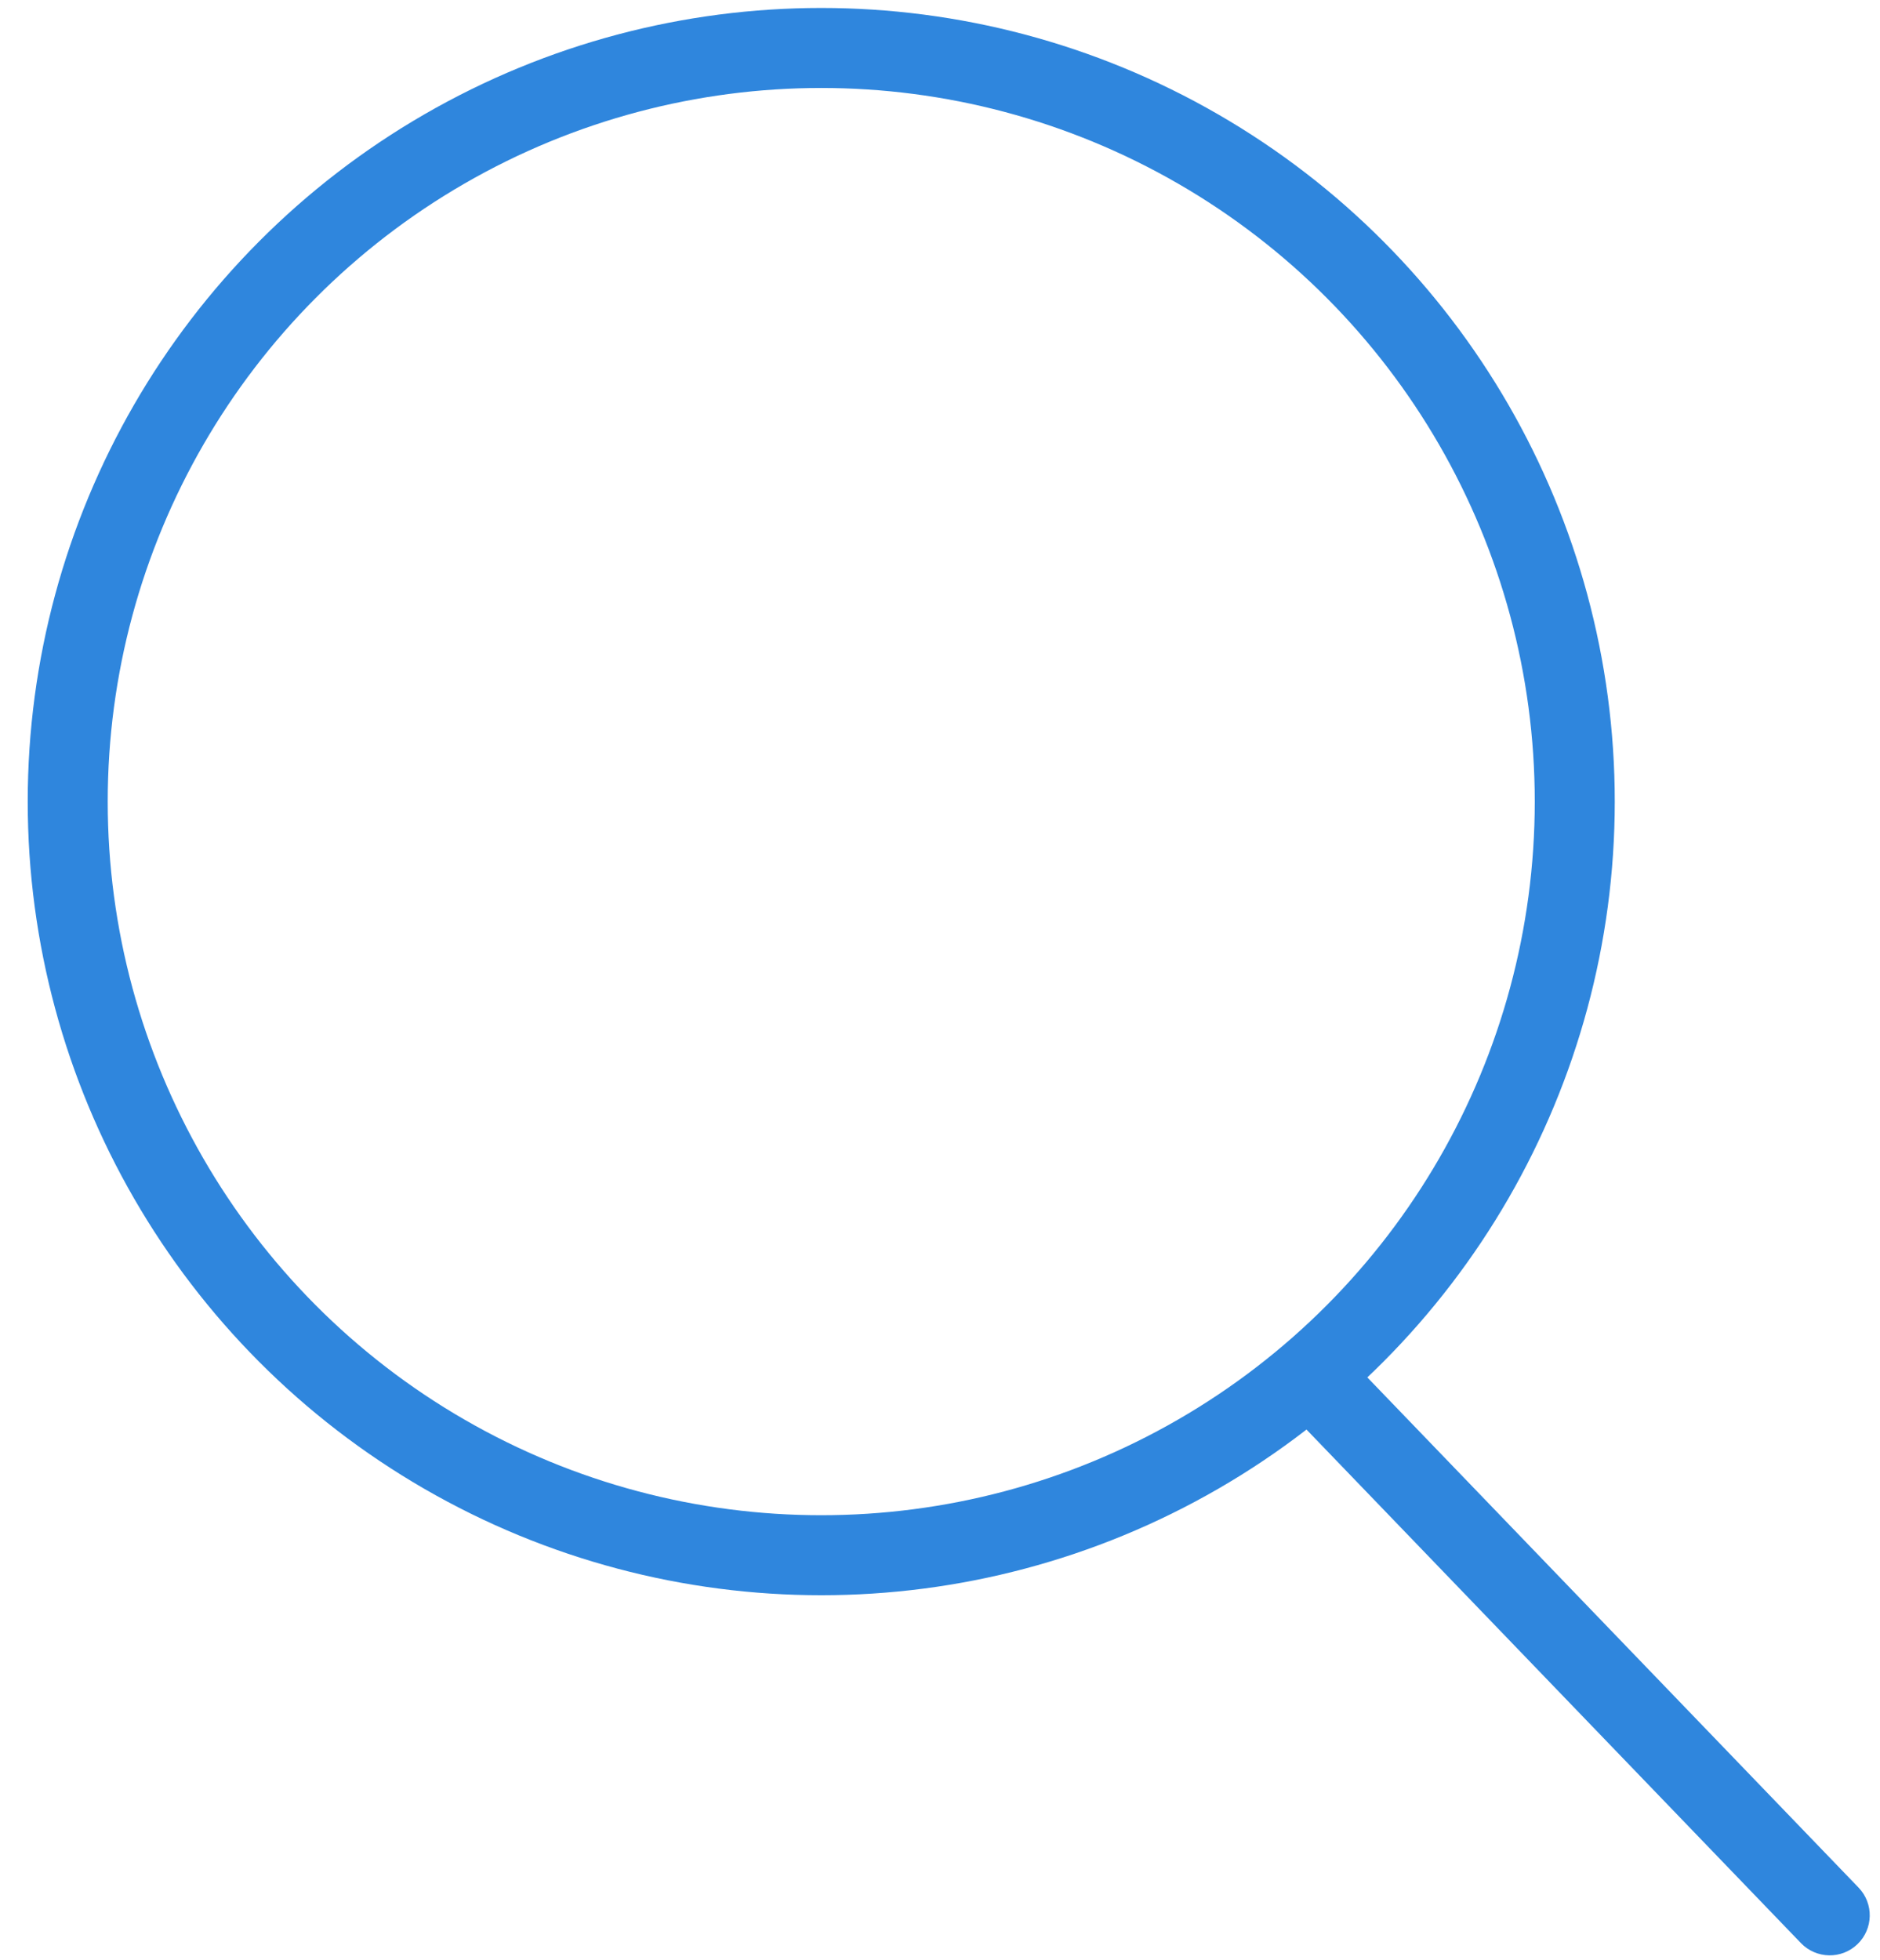 <svg width="47" height="49" viewBox="0 0 47 49" fill="none" xmlns="http://www.w3.org/2000/svg">
<circle cx="20.531" cy="20.037" r="18.838" stroke="#2F86DD" stroke-width="2"/>
<path d="M45.023 48.57C45.407 48.968 46.04 48.98 46.437 48.597C46.835 48.214 46.847 47.581 46.464 47.183L45.023 48.57ZM32.744 34.377L32.023 35.07L45.023 48.57L45.744 47.877L46.464 47.183L33.464 33.683L32.744 34.377Z" fill="#2F86DD"/>
</svg>
